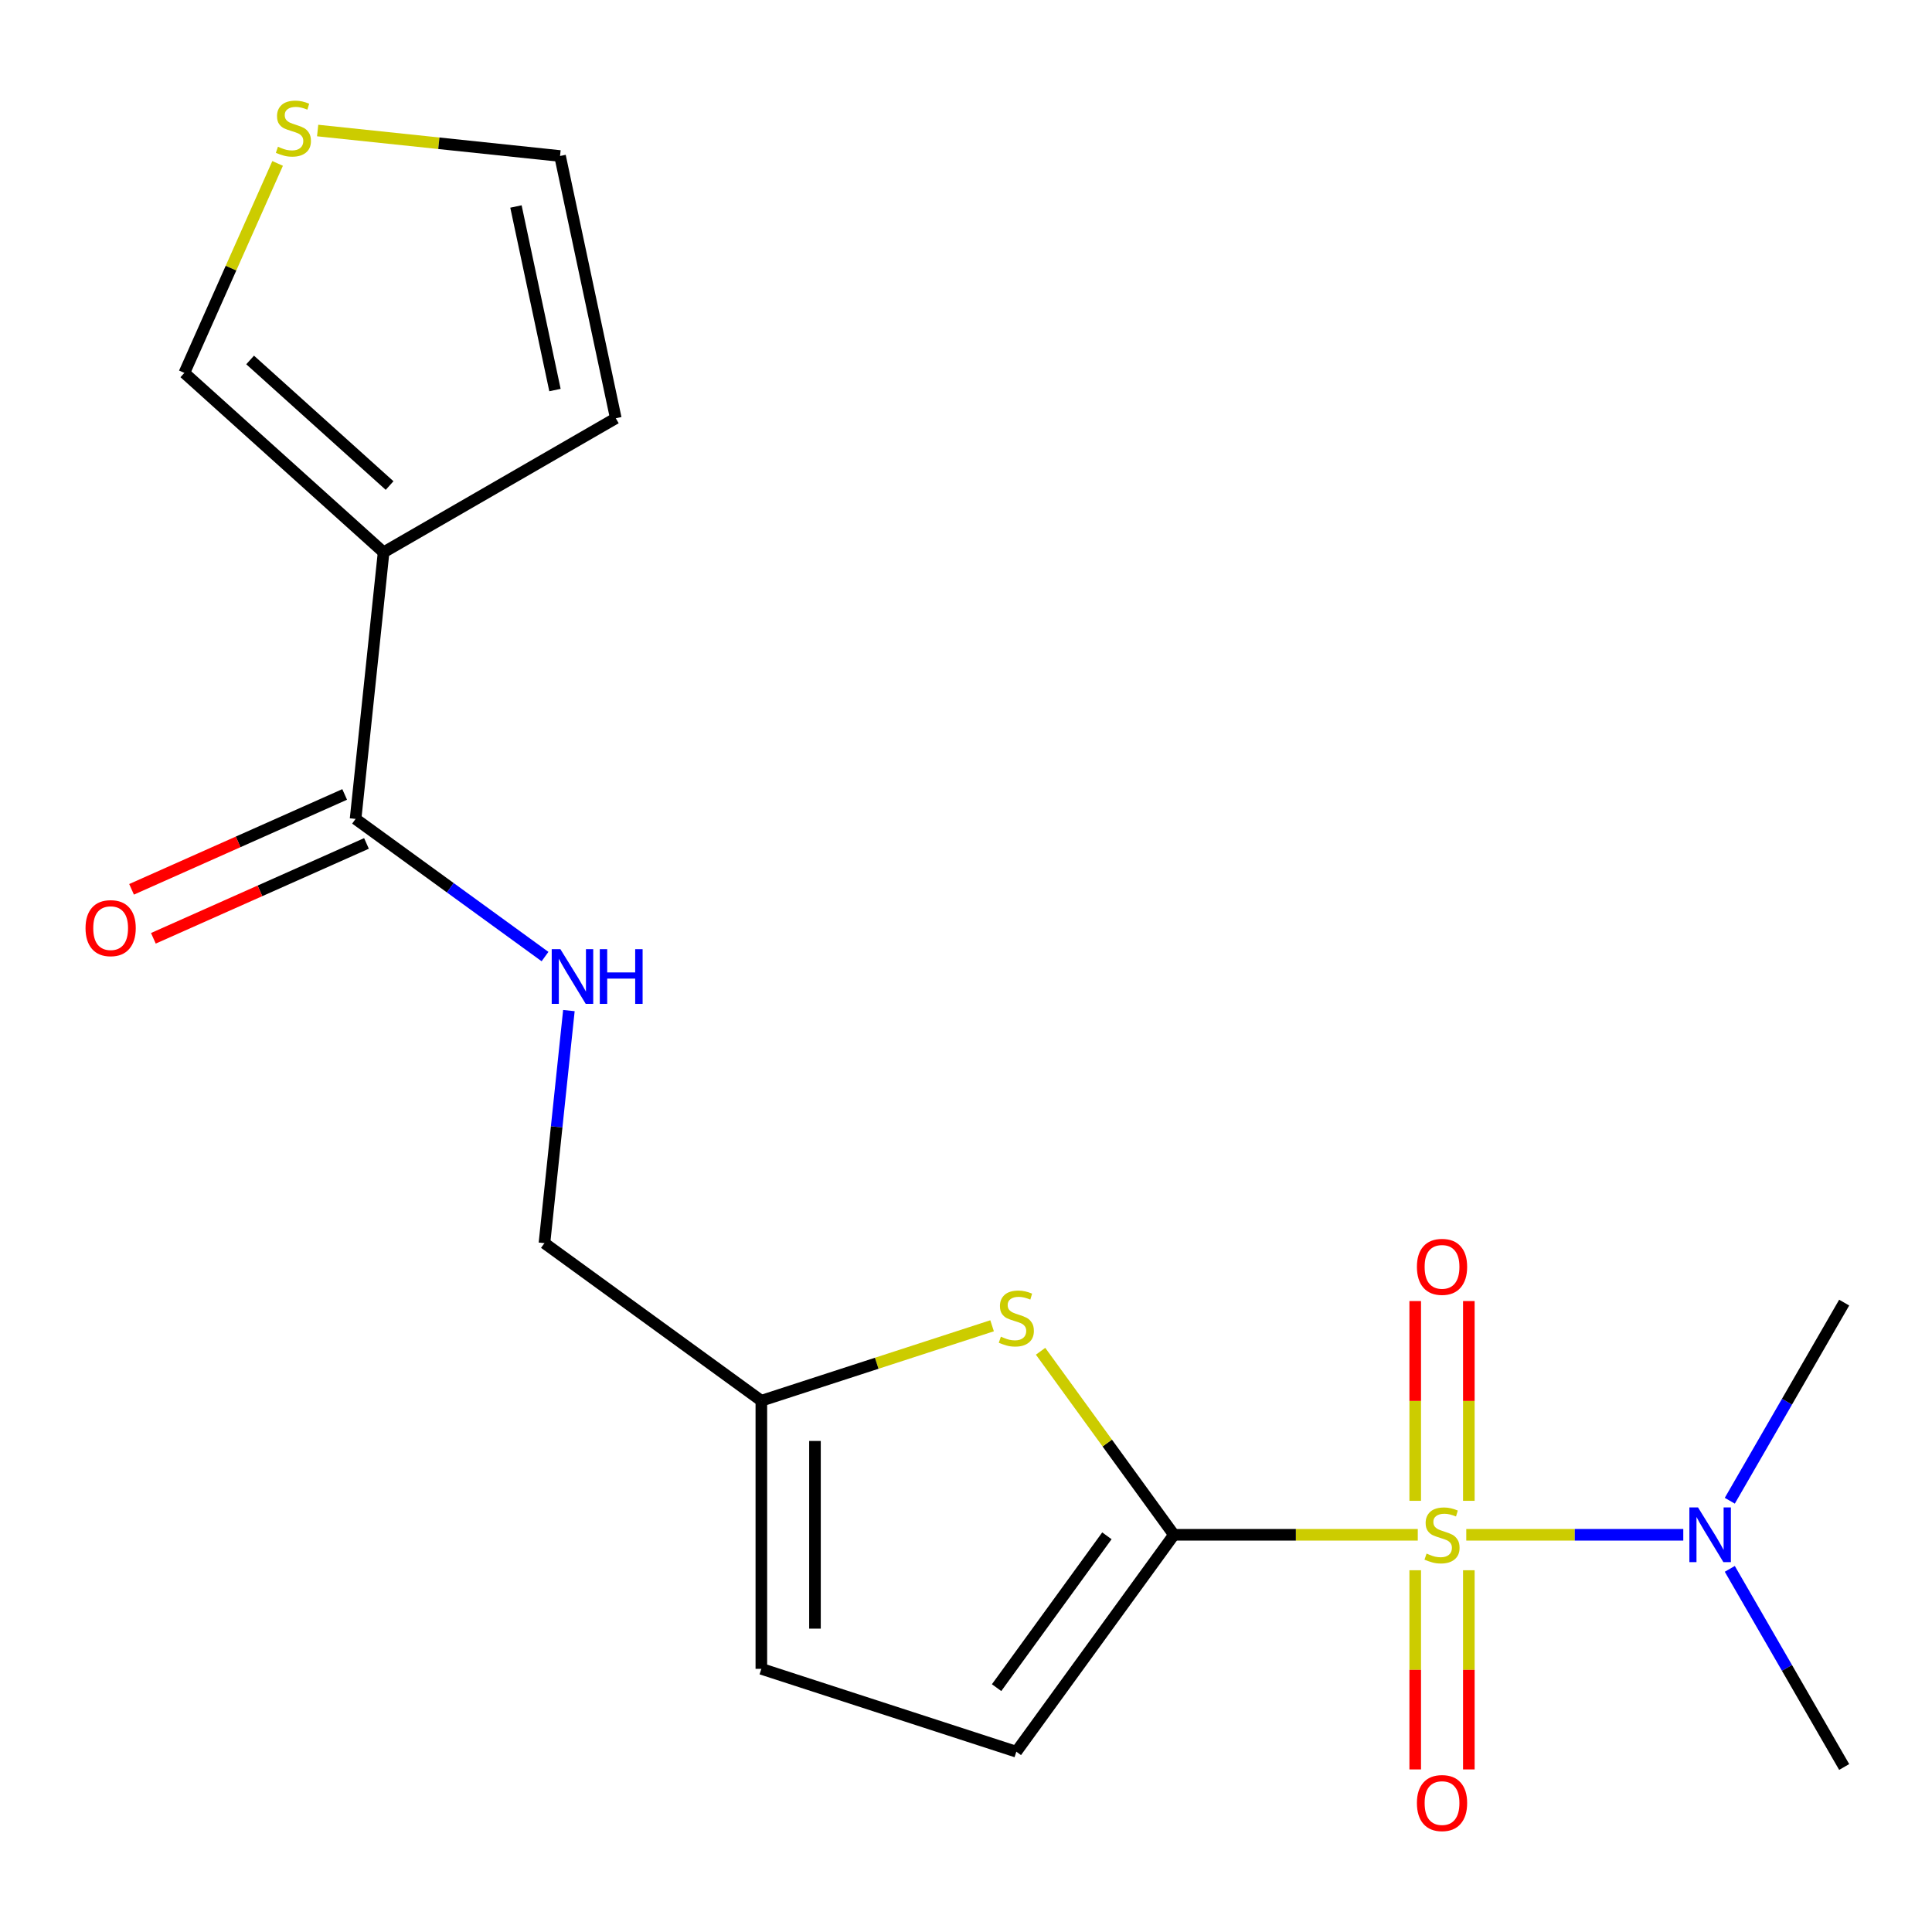 <?xml version='1.0' encoding='iso-8859-1'?>
<svg version='1.1' baseProfile='full'
              xmlns='http://www.w3.org/2000/svg'
                      xmlns:rdkit='http://www.rdkit.org/xml'
                      xmlns:xlink='http://www.w3.org/1999/xlink'
                  xml:space='preserve'
width='1000px' height='1000px' viewBox='0 0 1000 1000'>
<!-- END OF HEADER -->
<rect style='opacity:1.0;fill:#FFFFFF;stroke:none' width='1000' height='1000' x='0' y='0'> </rect>
<path class='bond-0' d='M 733.841,794.408 L 670.73,794.408' style='fill:none;fill-rule:evenodd;stroke:#CCCC00;stroke-width:6px;stroke-linecap:butt;stroke-linejoin:miter;stroke-opacity:1' />
<path class='bond-0' d='M 670.73,794.408 L 607.619,794.408' style='fill:none;fill-rule:evenodd;stroke:#000000;stroke-width:6px;stroke-linecap:butt;stroke-linejoin:miter;stroke-opacity:1' />
<path class='bond-5' d='M 758.939,794.408 L 815.102,794.408' style='fill:none;fill-rule:evenodd;stroke:#CCCC00;stroke-width:6px;stroke-linecap:butt;stroke-linejoin:miter;stroke-opacity:1' />
<path class='bond-5' d='M 815.102,794.408 L 871.265,794.408' style='fill:none;fill-rule:evenodd;stroke:#0000FF;stroke-width:6px;stroke-linecap:butt;stroke-linejoin:miter;stroke-opacity:1' />
<path class='bond-7' d='M 732.513,812.758 L 732.513,864.303' style='fill:none;fill-rule:evenodd;stroke:#CCCC00;stroke-width:6px;stroke-linecap:butt;stroke-linejoin:miter;stroke-opacity:1' />
<path class='bond-7' d='M 732.513,864.303 L 732.513,915.848' style='fill:none;fill-rule:evenodd;stroke:#FF0000;stroke-width:6px;stroke-linecap:butt;stroke-linejoin:miter;stroke-opacity:1' />
<path class='bond-7' d='M 760.267,812.758 L 760.267,864.303' style='fill:none;fill-rule:evenodd;stroke:#CCCC00;stroke-width:6px;stroke-linecap:butt;stroke-linejoin:miter;stroke-opacity:1' />
<path class='bond-7' d='M 760.267,864.303 L 760.267,915.848' style='fill:none;fill-rule:evenodd;stroke:#FF0000;stroke-width:6px;stroke-linecap:butt;stroke-linejoin:miter;stroke-opacity:1' />
<path class='bond-8' d='M 760.267,776.819 L 760.267,725.123' style='fill:none;fill-rule:evenodd;stroke:#CCCC00;stroke-width:6px;stroke-linecap:butt;stroke-linejoin:miter;stroke-opacity:1' />
<path class='bond-8' d='M 760.267,725.123 L 760.267,673.427' style='fill:none;fill-rule:evenodd;stroke:#FF0000;stroke-width:6px;stroke-linecap:butt;stroke-linejoin:miter;stroke-opacity:1' />
<path class='bond-8' d='M 732.513,776.819 L 732.513,725.123' style='fill:none;fill-rule:evenodd;stroke:#CCCC00;stroke-width:6px;stroke-linecap:butt;stroke-linejoin:miter;stroke-opacity:1' />
<path class='bond-8' d='M 732.513,725.123 L 732.513,673.427' style='fill:none;fill-rule:evenodd;stroke:#FF0000;stroke-width:6px;stroke-linecap:butt;stroke-linejoin:miter;stroke-opacity:1' />
<path class='bond-1' d='M 607.619,794.408 L 573.11,746.911' style='fill:none;fill-rule:evenodd;stroke:#000000;stroke-width:6px;stroke-linecap:butt;stroke-linejoin:miter;stroke-opacity:1' />
<path class='bond-1' d='M 573.11,746.911 L 538.601,699.413' style='fill:none;fill-rule:evenodd;stroke:#CCCC00;stroke-width:6px;stroke-linecap:butt;stroke-linejoin:miter;stroke-opacity:1' />
<path class='bond-4' d='M 607.619,794.408 L 526.052,906.676' style='fill:none;fill-rule:evenodd;stroke:#000000;stroke-width:6px;stroke-linecap:butt;stroke-linejoin:miter;stroke-opacity:1' />
<path class='bond-4' d='M 572.931,794.935 L 515.834,873.522' style='fill:none;fill-rule:evenodd;stroke:#000000;stroke-width:6px;stroke-linecap:butt;stroke-linejoin:miter;stroke-opacity:1' />
<path class='bond-6' d='M 513.503,686.218 L 453.788,705.621' style='fill:none;fill-rule:evenodd;stroke:#CCCC00;stroke-width:6px;stroke-linecap:butt;stroke-linejoin:miter;stroke-opacity:1' />
<path class='bond-6' d='M 453.788,705.621 L 394.074,725.023' style='fill:none;fill-rule:evenodd;stroke:#000000;stroke-width:6px;stroke-linecap:butt;stroke-linejoin:miter;stroke-opacity:1' />
<path class='bond-2' d='M 198.549,285.868 L 184.044,423.878' style='fill:none;fill-rule:evenodd;stroke:#000000;stroke-width:6px;stroke-linecap:butt;stroke-linejoin:miter;stroke-opacity:1' />
<path class='bond-12' d='M 198.549,285.868 L 95.423,193.013' style='fill:none;fill-rule:evenodd;stroke:#000000;stroke-width:6px;stroke-linecap:butt;stroke-linejoin:miter;stroke-opacity:1' />
<path class='bond-12' d='M 201.651,251.315 L 129.463,186.316' style='fill:none;fill-rule:evenodd;stroke:#000000;stroke-width:6px;stroke-linecap:butt;stroke-linejoin:miter;stroke-opacity:1' />
<path class='bond-13' d='M 198.549,285.868 L 318.728,216.483' style='fill:none;fill-rule:evenodd;stroke:#000000;stroke-width:6px;stroke-linecap:butt;stroke-linejoin:miter;stroke-opacity:1' />
<path class='bond-3' d='M 184.044,423.878 L 233.073,459.5' style='fill:none;fill-rule:evenodd;stroke:#000000;stroke-width:6px;stroke-linecap:butt;stroke-linejoin:miter;stroke-opacity:1' />
<path class='bond-3' d='M 233.073,459.5 L 282.102,495.122' style='fill:none;fill-rule:evenodd;stroke:#0000FF;stroke-width:6px;stroke-linecap:butt;stroke-linejoin:miter;stroke-opacity:1' />
<path class='bond-15' d='M 178.4,411.201 L 123.248,435.756' style='fill:none;fill-rule:evenodd;stroke:#000000;stroke-width:6px;stroke-linecap:butt;stroke-linejoin:miter;stroke-opacity:1' />
<path class='bond-15' d='M 123.248,435.756 L 68.096,460.312' style='fill:none;fill-rule:evenodd;stroke:#FF0000;stroke-width:6px;stroke-linecap:butt;stroke-linejoin:miter;stroke-opacity:1' />
<path class='bond-15' d='M 189.688,436.556 L 134.536,461.111' style='fill:none;fill-rule:evenodd;stroke:#000000;stroke-width:6px;stroke-linecap:butt;stroke-linejoin:miter;stroke-opacity:1' />
<path class='bond-15' d='M 134.536,461.111 L 79.384,485.666' style='fill:none;fill-rule:evenodd;stroke:#FF0000;stroke-width:6px;stroke-linecap:butt;stroke-linejoin:miter;stroke-opacity:1' />
<path class='bond-10' d='M 526.052,906.676 L 394.074,863.794' style='fill:none;fill-rule:evenodd;stroke:#000000;stroke-width:6px;stroke-linecap:butt;stroke-linejoin:miter;stroke-opacity:1' />
<path class='bond-17' d='M 895.338,776.779 L 924.942,725.504' style='fill:none;fill-rule:evenodd;stroke:#0000FF;stroke-width:6px;stroke-linecap:butt;stroke-linejoin:miter;stroke-opacity:1' />
<path class='bond-17' d='M 924.942,725.504 L 954.545,674.23' style='fill:none;fill-rule:evenodd;stroke:#000000;stroke-width:6px;stroke-linecap:butt;stroke-linejoin:miter;stroke-opacity:1' />
<path class='bond-18' d='M 895.338,812.038 L 924.942,863.312' style='fill:none;fill-rule:evenodd;stroke:#0000FF;stroke-width:6px;stroke-linecap:butt;stroke-linejoin:miter;stroke-opacity:1' />
<path class='bond-18' d='M 924.942,863.312 L 954.545,914.587' style='fill:none;fill-rule:evenodd;stroke:#000000;stroke-width:6px;stroke-linecap:butt;stroke-linejoin:miter;stroke-opacity:1' />
<path class='bond-16' d='M 394.074,725.023 L 281.806,643.456' style='fill:none;fill-rule:evenodd;stroke:#000000;stroke-width:6px;stroke-linecap:butt;stroke-linejoin:miter;stroke-opacity:1' />
<path class='bond-19' d='M 394.074,725.023 L 394.074,863.794' style='fill:none;fill-rule:evenodd;stroke:#000000;stroke-width:6px;stroke-linecap:butt;stroke-linejoin:miter;stroke-opacity:1' />
<path class='bond-19' d='M 421.828,745.839 L 421.828,842.978' style='fill:none;fill-rule:evenodd;stroke:#000000;stroke-width:6px;stroke-linecap:butt;stroke-linejoin:miter;stroke-opacity:1' />
<path class='bond-9' d='M 294.459,523.075 L 288.132,583.265' style='fill:none;fill-rule:evenodd;stroke:#0000FF;stroke-width:6px;stroke-linecap:butt;stroke-linejoin:miter;stroke-opacity:1' />
<path class='bond-9' d='M 288.132,583.265 L 281.806,643.456' style='fill:none;fill-rule:evenodd;stroke:#000000;stroke-width:6px;stroke-linecap:butt;stroke-linejoin:miter;stroke-opacity:1' />
<path class='bond-11' d='M 143.696,84.589 L 119.559,138.801' style='fill:none;fill-rule:evenodd;stroke:#CCCC00;stroke-width:6px;stroke-linecap:butt;stroke-linejoin:miter;stroke-opacity:1' />
<path class='bond-11' d='M 119.559,138.801 L 95.423,193.013' style='fill:none;fill-rule:evenodd;stroke:#000000;stroke-width:6px;stroke-linecap:butt;stroke-linejoin:miter;stroke-opacity:1' />
<path class='bond-20' d='M 164.415,67.558 L 227.146,74.152' style='fill:none;fill-rule:evenodd;stroke:#CCCC00;stroke-width:6px;stroke-linecap:butt;stroke-linejoin:miter;stroke-opacity:1' />
<path class='bond-20' d='M 227.146,74.152 L 289.876,80.745' style='fill:none;fill-rule:evenodd;stroke:#000000;stroke-width:6px;stroke-linecap:butt;stroke-linejoin:miter;stroke-opacity:1' />
<path class='bond-14' d='M 318.728,216.483 L 289.876,80.745' style='fill:none;fill-rule:evenodd;stroke:#000000;stroke-width:6px;stroke-linecap:butt;stroke-linejoin:miter;stroke-opacity:1' />
<path class='bond-14' d='M 287.253,201.893 L 267.056,106.876' style='fill:none;fill-rule:evenodd;stroke:#000000;stroke-width:6px;stroke-linecap:butt;stroke-linejoin:miter;stroke-opacity:1' />
<path  class='atom-0' d='M 738.39 804.128
Q 738.71 804.248, 740.03 804.808
Q 741.35 805.368, 742.79 805.728
Q 744.27 806.048, 745.71 806.048
Q 748.39 806.048, 749.95 804.768
Q 751.51 803.448, 751.51 801.168
Q 751.51 799.608, 750.71 798.648
Q 749.95 797.688, 748.75 797.168
Q 747.55 796.648, 745.55 796.048
Q 743.03 795.288, 741.51 794.568
Q 740.03 793.848, 738.95 792.328
Q 737.91 790.808, 737.91 788.248
Q 737.91 784.688, 740.31 782.488
Q 742.75 780.288, 747.55 780.288
Q 750.83 780.288, 754.55 781.848
L 753.63 784.928
Q 750.23 783.528, 747.67 783.528
Q 744.91 783.528, 743.39 784.688
Q 741.87 785.808, 741.91 787.768
Q 741.91 789.288, 742.67 790.208
Q 743.47 791.128, 744.59 791.648
Q 745.75 792.168, 747.67 792.768
Q 750.23 793.568, 751.75 794.368
Q 753.27 795.168, 754.35 796.808
Q 755.47 798.408, 755.47 801.168
Q 755.47 805.088, 752.83 807.208
Q 750.23 809.288, 745.87 809.288
Q 743.35 809.288, 741.43 808.728
Q 739.55 808.208, 737.31 807.288
L 738.39 804.128
' fill='#CCCC00'/>
<path  class='atom-2' d='M 518.052 691.861
Q 518.372 691.981, 519.692 692.541
Q 521.012 693.101, 522.452 693.461
Q 523.932 693.781, 525.372 693.781
Q 528.052 693.781, 529.612 692.501
Q 531.172 691.181, 531.172 688.901
Q 531.172 687.341, 530.372 686.381
Q 529.612 685.421, 528.412 684.901
Q 527.212 684.381, 525.212 683.781
Q 522.692 683.021, 521.172 682.301
Q 519.692 681.581, 518.612 680.061
Q 517.572 678.541, 517.572 675.981
Q 517.572 672.421, 519.972 670.221
Q 522.412 668.021, 527.212 668.021
Q 530.492 668.021, 534.212 669.581
L 533.292 672.661
Q 529.892 671.261, 527.332 671.261
Q 524.572 671.261, 523.052 672.421
Q 521.532 673.541, 521.572 675.501
Q 521.572 677.021, 522.332 677.941
Q 523.132 678.861, 524.252 679.381
Q 525.412 679.901, 527.332 680.501
Q 529.892 681.301, 531.412 682.101
Q 532.932 682.901, 534.012 684.541
Q 535.132 686.141, 535.132 688.901
Q 535.132 692.821, 532.492 694.941
Q 529.892 697.021, 525.532 697.021
Q 523.012 697.021, 521.092 696.461
Q 519.212 695.941, 516.972 695.021
L 518.052 691.861
' fill='#CCCC00'/>
<path  class='atom-6' d='M 878.9 780.248
L 888.18 795.248
Q 889.1 796.728, 890.58 799.408
Q 892.06 802.088, 892.14 802.248
L 892.14 780.248
L 895.9 780.248
L 895.9 808.568
L 892.02 808.568
L 882.06 792.168
Q 880.9 790.248, 879.66 788.048
Q 878.46 785.848, 878.1 785.168
L 878.1 808.568
L 874.42 808.568
L 874.42 780.248
L 878.9 780.248
' fill='#0000FF'/>
<path  class='atom-8' d='M 733.39 933.259
Q 733.39 926.459, 736.75 922.659
Q 740.11 918.859, 746.39 918.859
Q 752.67 918.859, 756.03 922.659
Q 759.39 926.459, 759.39 933.259
Q 759.39 940.139, 755.99 944.059
Q 752.59 947.939, 746.39 947.939
Q 740.15 947.939, 736.75 944.059
Q 733.39 940.179, 733.39 933.259
M 746.39 944.739
Q 750.71 944.739, 753.03 941.859
Q 755.39 938.939, 755.39 933.259
Q 755.39 927.699, 753.03 924.899
Q 750.71 922.059, 746.39 922.059
Q 742.07 922.059, 739.71 924.859
Q 737.39 927.659, 737.39 933.259
Q 737.39 938.979, 739.71 941.859
Q 742.07 944.739, 746.39 944.739
' fill='#FF0000'/>
<path  class='atom-9' d='M 733.39 655.718
Q 733.39 648.918, 736.75 645.118
Q 740.11 641.318, 746.39 641.318
Q 752.67 641.318, 756.03 645.118
Q 759.39 648.918, 759.39 655.718
Q 759.39 662.598, 755.99 666.518
Q 752.59 670.398, 746.39 670.398
Q 740.15 670.398, 736.75 666.518
Q 733.39 662.638, 733.39 655.718
M 746.39 667.198
Q 750.71 667.198, 753.03 664.318
Q 755.39 661.398, 755.39 655.718
Q 755.39 650.158, 753.03 647.358
Q 750.71 644.518, 746.39 644.518
Q 742.07 644.518, 739.71 647.318
Q 737.39 650.118, 737.39 655.718
Q 737.39 661.438, 739.71 664.318
Q 742.07 667.198, 746.39 667.198
' fill='#FF0000'/>
<path  class='atom-10' d='M 290.051 491.286
L 299.331 506.286
Q 300.251 507.766, 301.731 510.446
Q 303.211 513.126, 303.291 513.286
L 303.291 491.286
L 307.051 491.286
L 307.051 519.606
L 303.171 519.606
L 293.211 503.206
Q 292.051 501.286, 290.811 499.086
Q 289.611 496.886, 289.251 496.206
L 289.251 519.606
L 285.571 519.606
L 285.571 491.286
L 290.051 491.286
' fill='#0000FF'/>
<path  class='atom-10' d='M 310.451 491.286
L 314.291 491.286
L 314.291 503.326
L 328.771 503.326
L 328.771 491.286
L 332.611 491.286
L 332.611 519.606
L 328.771 519.606
L 328.771 506.526
L 314.291 506.526
L 314.291 519.606
L 310.451 519.606
L 310.451 491.286
' fill='#0000FF'/>
<path  class='atom-12' d='M 143.866 75.96
Q 144.186 76.08, 145.506 76.64
Q 146.826 77.2, 148.266 77.56
Q 149.746 77.88, 151.186 77.88
Q 153.866 77.88, 155.426 76.6
Q 156.986 75.28, 156.986 73
Q 156.986 71.44, 156.186 70.48
Q 155.426 69.52, 154.226 69
Q 153.026 68.48, 151.026 67.88
Q 148.506 67.12, 146.986 66.4
Q 145.506 65.68, 144.426 64.16
Q 143.386 62.64, 143.386 60.08
Q 143.386 56.52, 145.786 54.32
Q 148.226 52.12, 153.026 52.12
Q 156.306 52.12, 160.026 53.68
L 159.106 56.76
Q 155.706 55.36, 153.146 55.36
Q 150.386 55.36, 148.866 56.52
Q 147.346 57.64, 147.386 59.6
Q 147.386 61.12, 148.146 62.04
Q 148.946 62.96, 150.066 63.48
Q 151.226 64, 153.146 64.6
Q 155.706 65.4, 157.226 66.2
Q 158.746 67, 159.826 68.64
Q 160.946 70.24, 160.946 73
Q 160.946 76.92, 158.306 79.04
Q 155.706 81.12, 151.346 81.12
Q 148.826 81.12, 146.906 80.56
Q 145.026 80.04, 142.786 79.12
L 143.866 75.96
' fill='#CCCC00'/>
<path  class='atom-16' d='M 44.271 480.401
Q 44.271 473.601, 47.631 469.801
Q 50.991 466.001, 57.271 466.001
Q 63.551 466.001, 66.911 469.801
Q 70.271 473.601, 70.271 480.401
Q 70.271 487.281, 66.871 491.201
Q 63.471 495.081, 57.271 495.081
Q 51.031 495.081, 47.631 491.201
Q 44.271 487.321, 44.271 480.401
M 57.271 491.881
Q 61.591 491.881, 63.911 489.001
Q 66.271 486.081, 66.271 480.401
Q 66.271 474.841, 63.911 472.041
Q 61.591 469.201, 57.271 469.201
Q 52.951 469.201, 50.591 472.001
Q 48.271 474.801, 48.271 480.401
Q 48.271 486.121, 50.591 489.001
Q 52.951 491.881, 57.271 491.881
' fill='#FF0000'/>
</svg>

